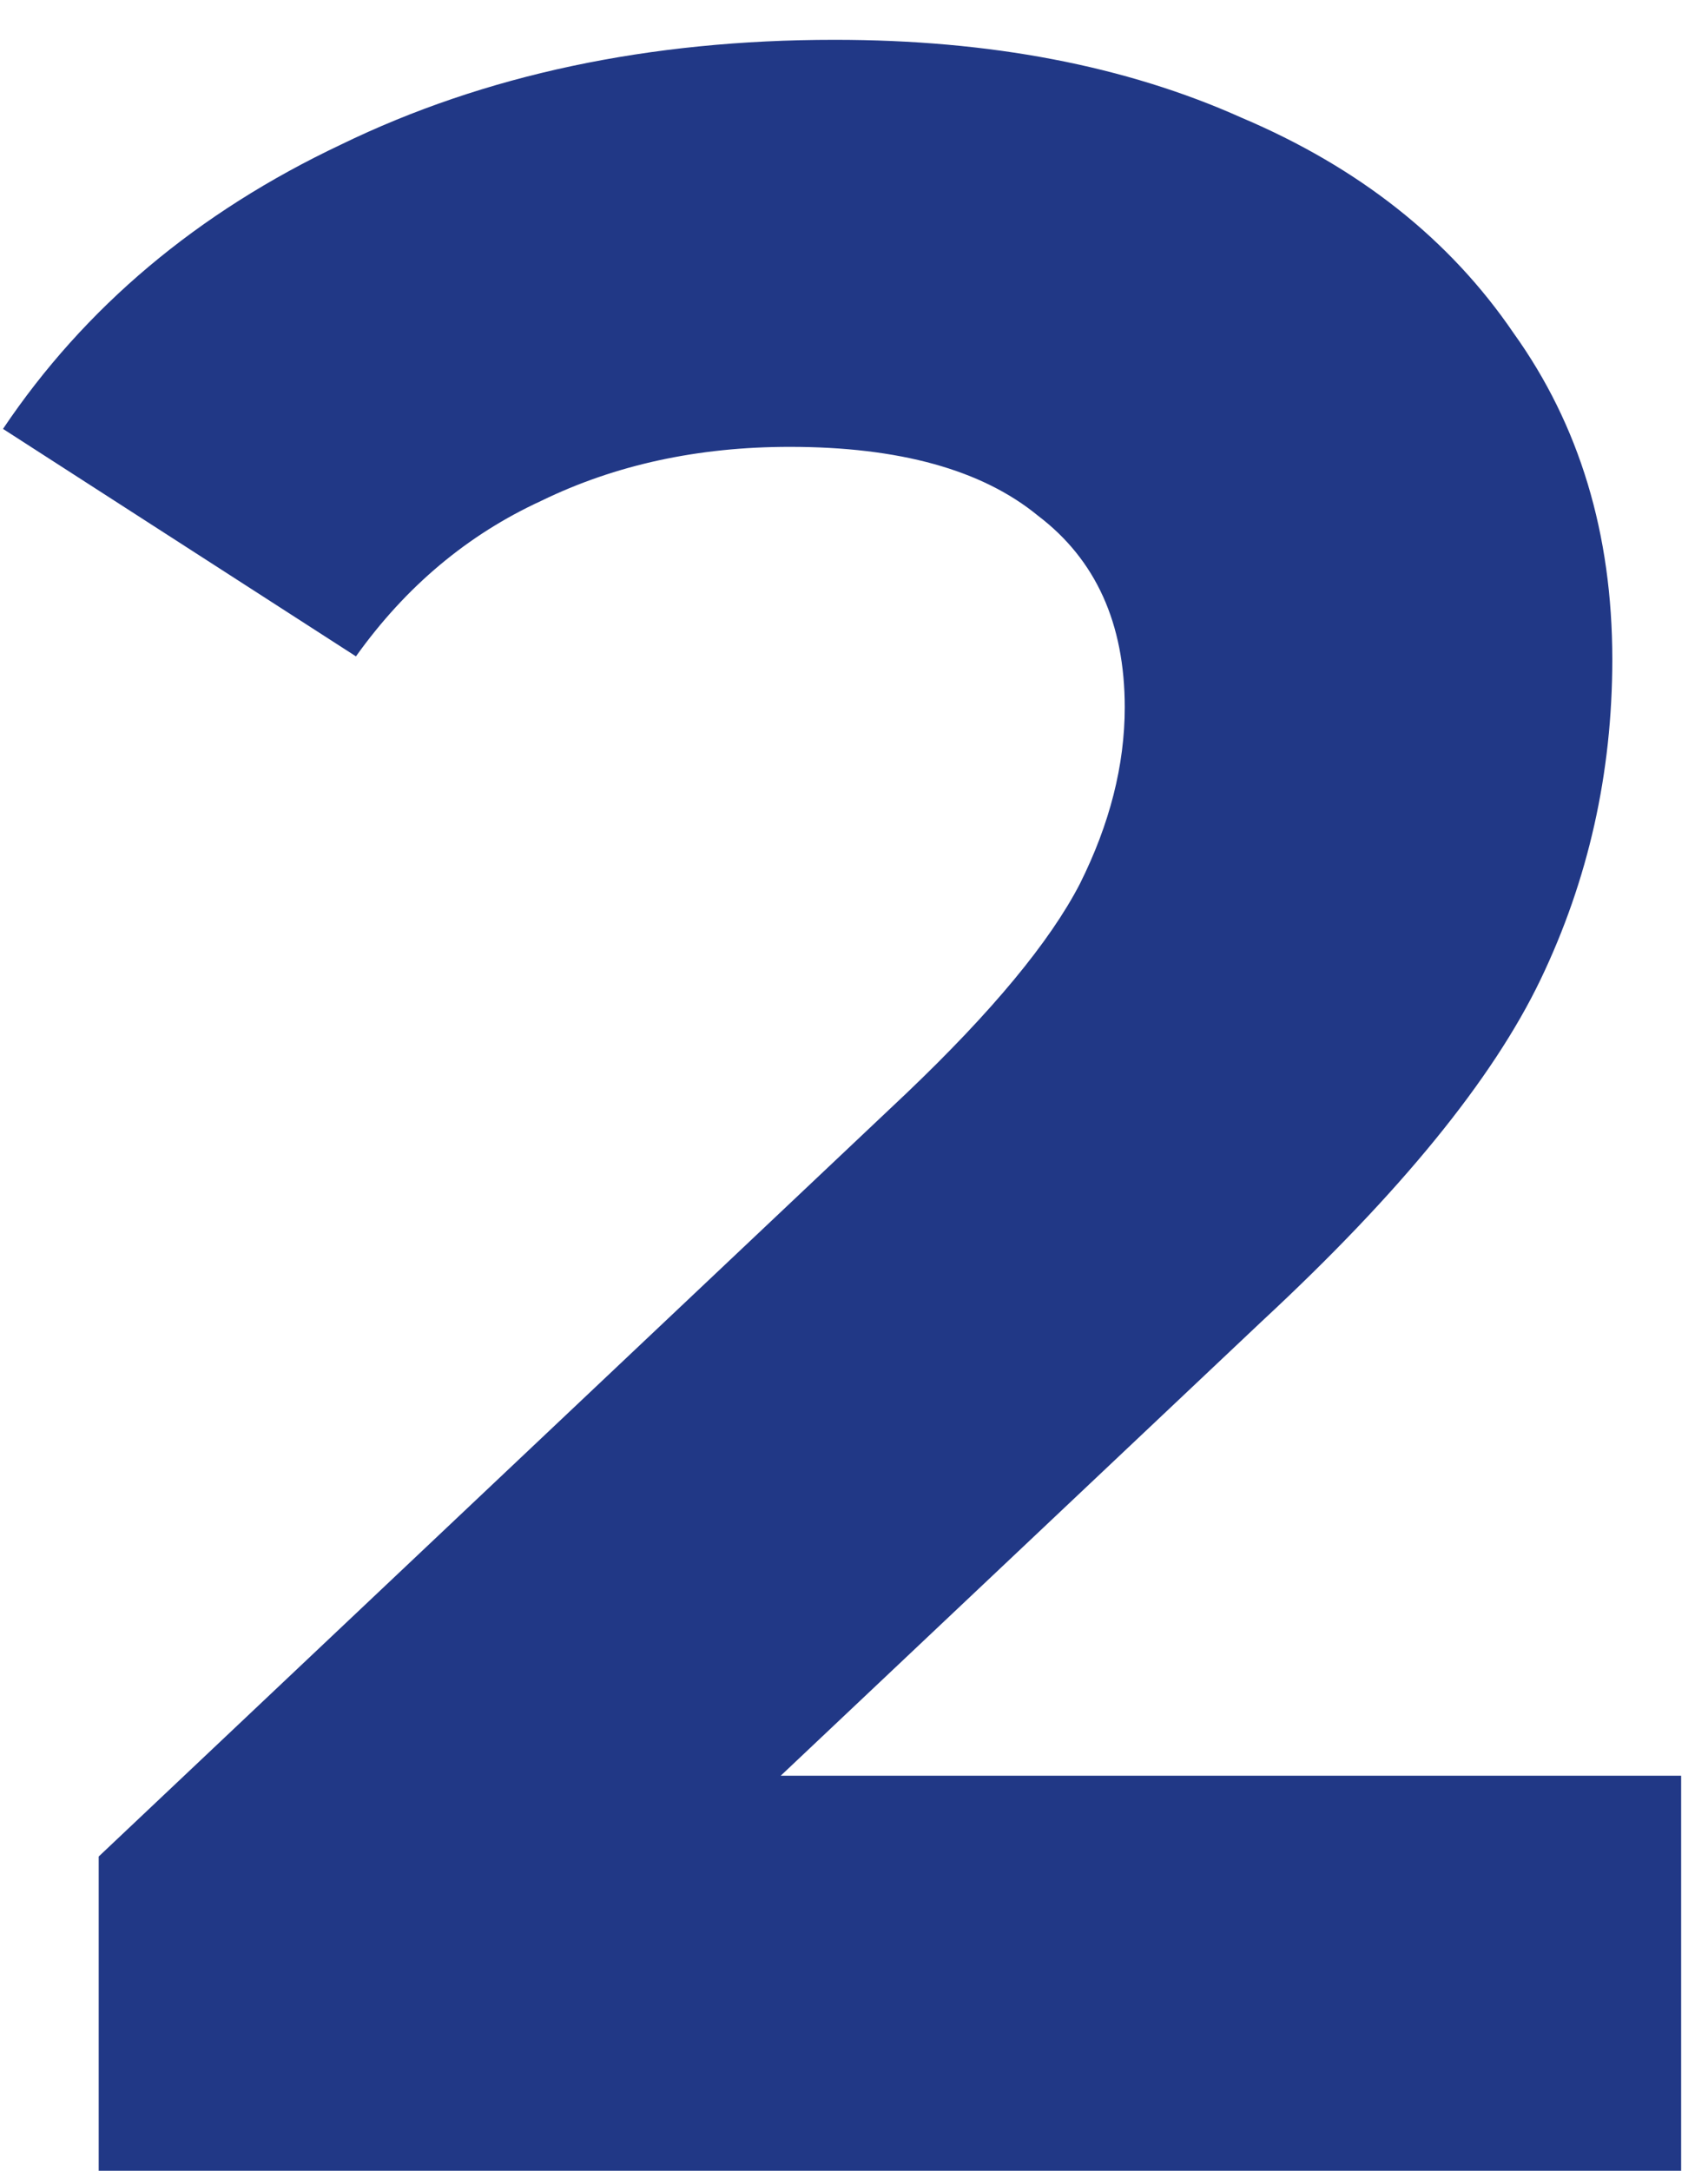 <?xml version="1.0" encoding="UTF-8"?> <svg xmlns="http://www.w3.org/2000/svg" width="37" height="47" viewBox="0 0 37 47" fill="none"> <path d="M36.418 38.446V47H2.138V40.196L19.634 23.672C21.492 21.901 22.745 20.389 23.393 19.136C24.041 17.84 24.365 16.566 24.365 15.313C24.365 13.498 23.738 12.116 22.486 11.166C21.276 10.172 19.483 9.675 17.107 9.675C15.12 9.675 13.327 10.064 11.729 10.842C10.13 11.576 8.791 12.699 7.711 14.211L0.065 9.286C1.836 6.651 4.277 4.599 7.387 3.13C10.498 1.618 14.062 0.862 18.079 0.862C21.449 0.862 24.386 1.424 26.892 2.547C29.441 3.627 31.406 5.182 32.789 7.213C34.214 9.2 34.927 11.554 34.927 14.276C34.927 16.738 34.409 19.05 33.372 21.21C32.335 23.37 30.326 25.832 27.346 28.597L16.913 38.446H36.418Z" fill="#213886"></path> </svg> 